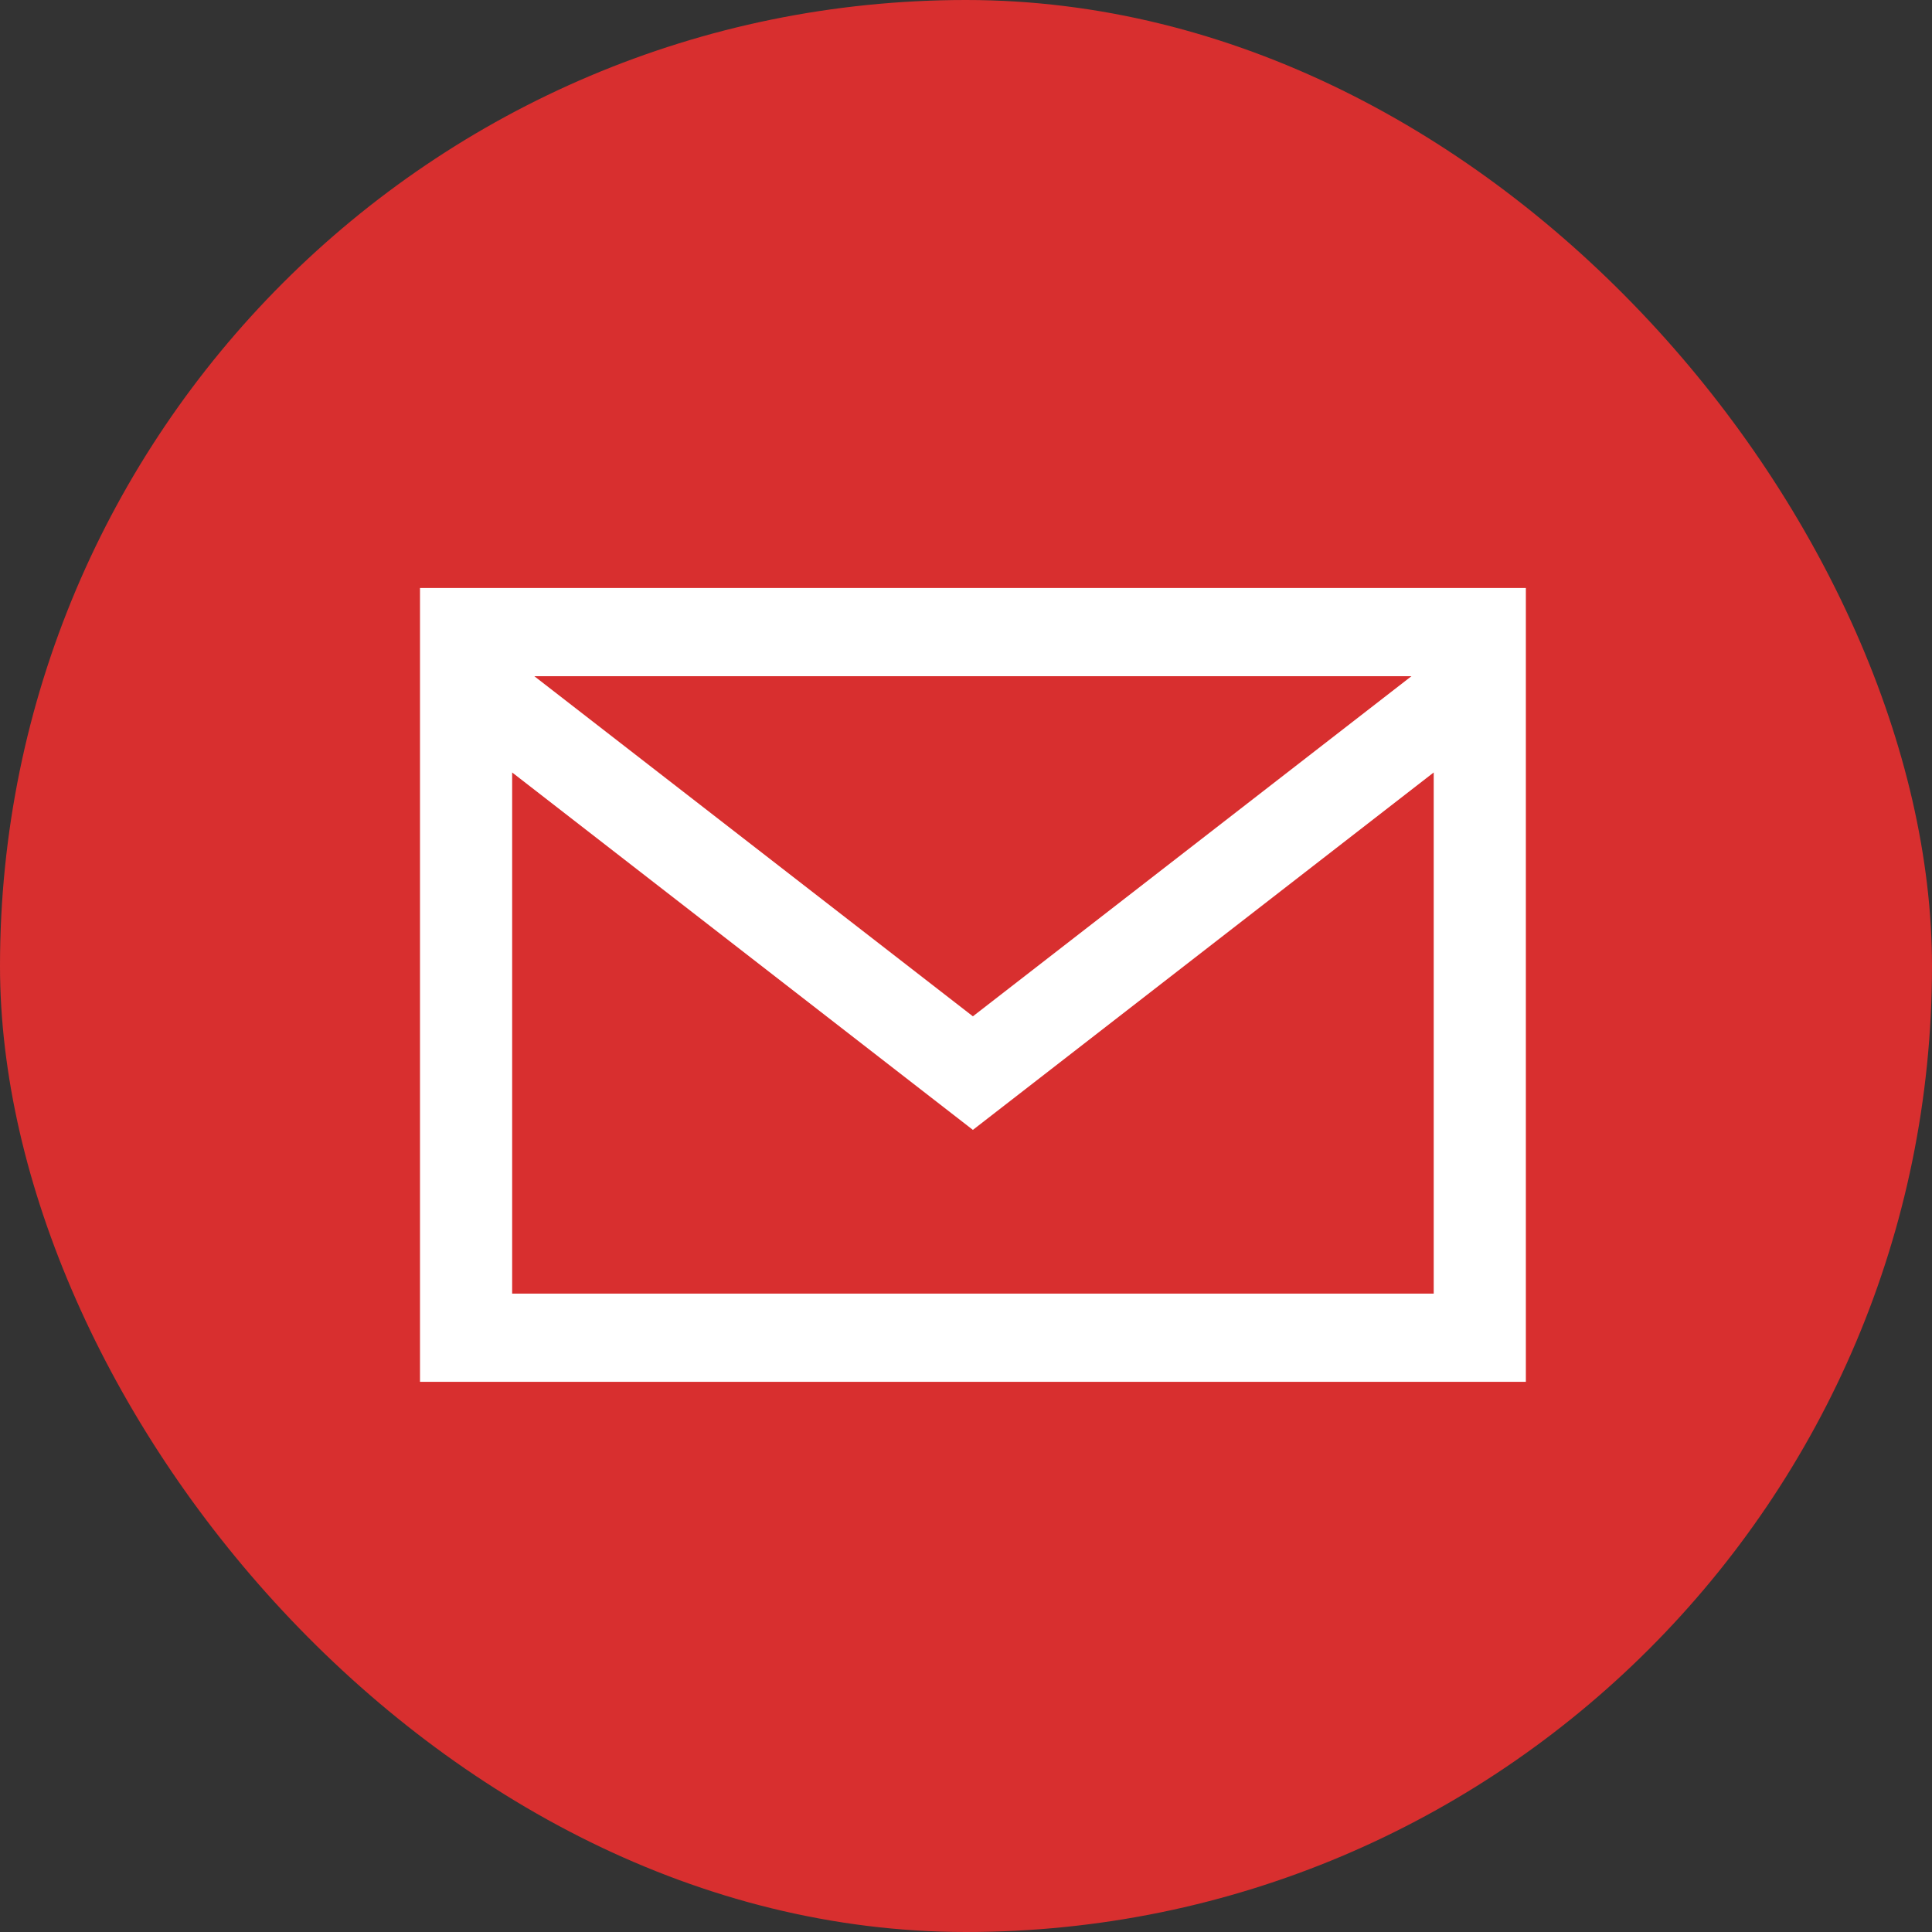 <svg width="23" height="23" viewBox="0 0 23 23" fill="none" xmlns="http://www.w3.org/2000/svg">
<rect x="0" y="0" width="23" height="23" fill="#333333" stroke="none"/>
<rect width="23" height="23" rx="11.5" fill="#D82F2F"/>
<path d="M5 7V16.45H18.165V7H5ZM16.803 8.05L11.582 12.099L6.361 8.05H16.803ZM6.097 15.4V9.196L11.582 13.451L17.068 9.196V15.4H6.097Z" fill="white"/>
</svg>
